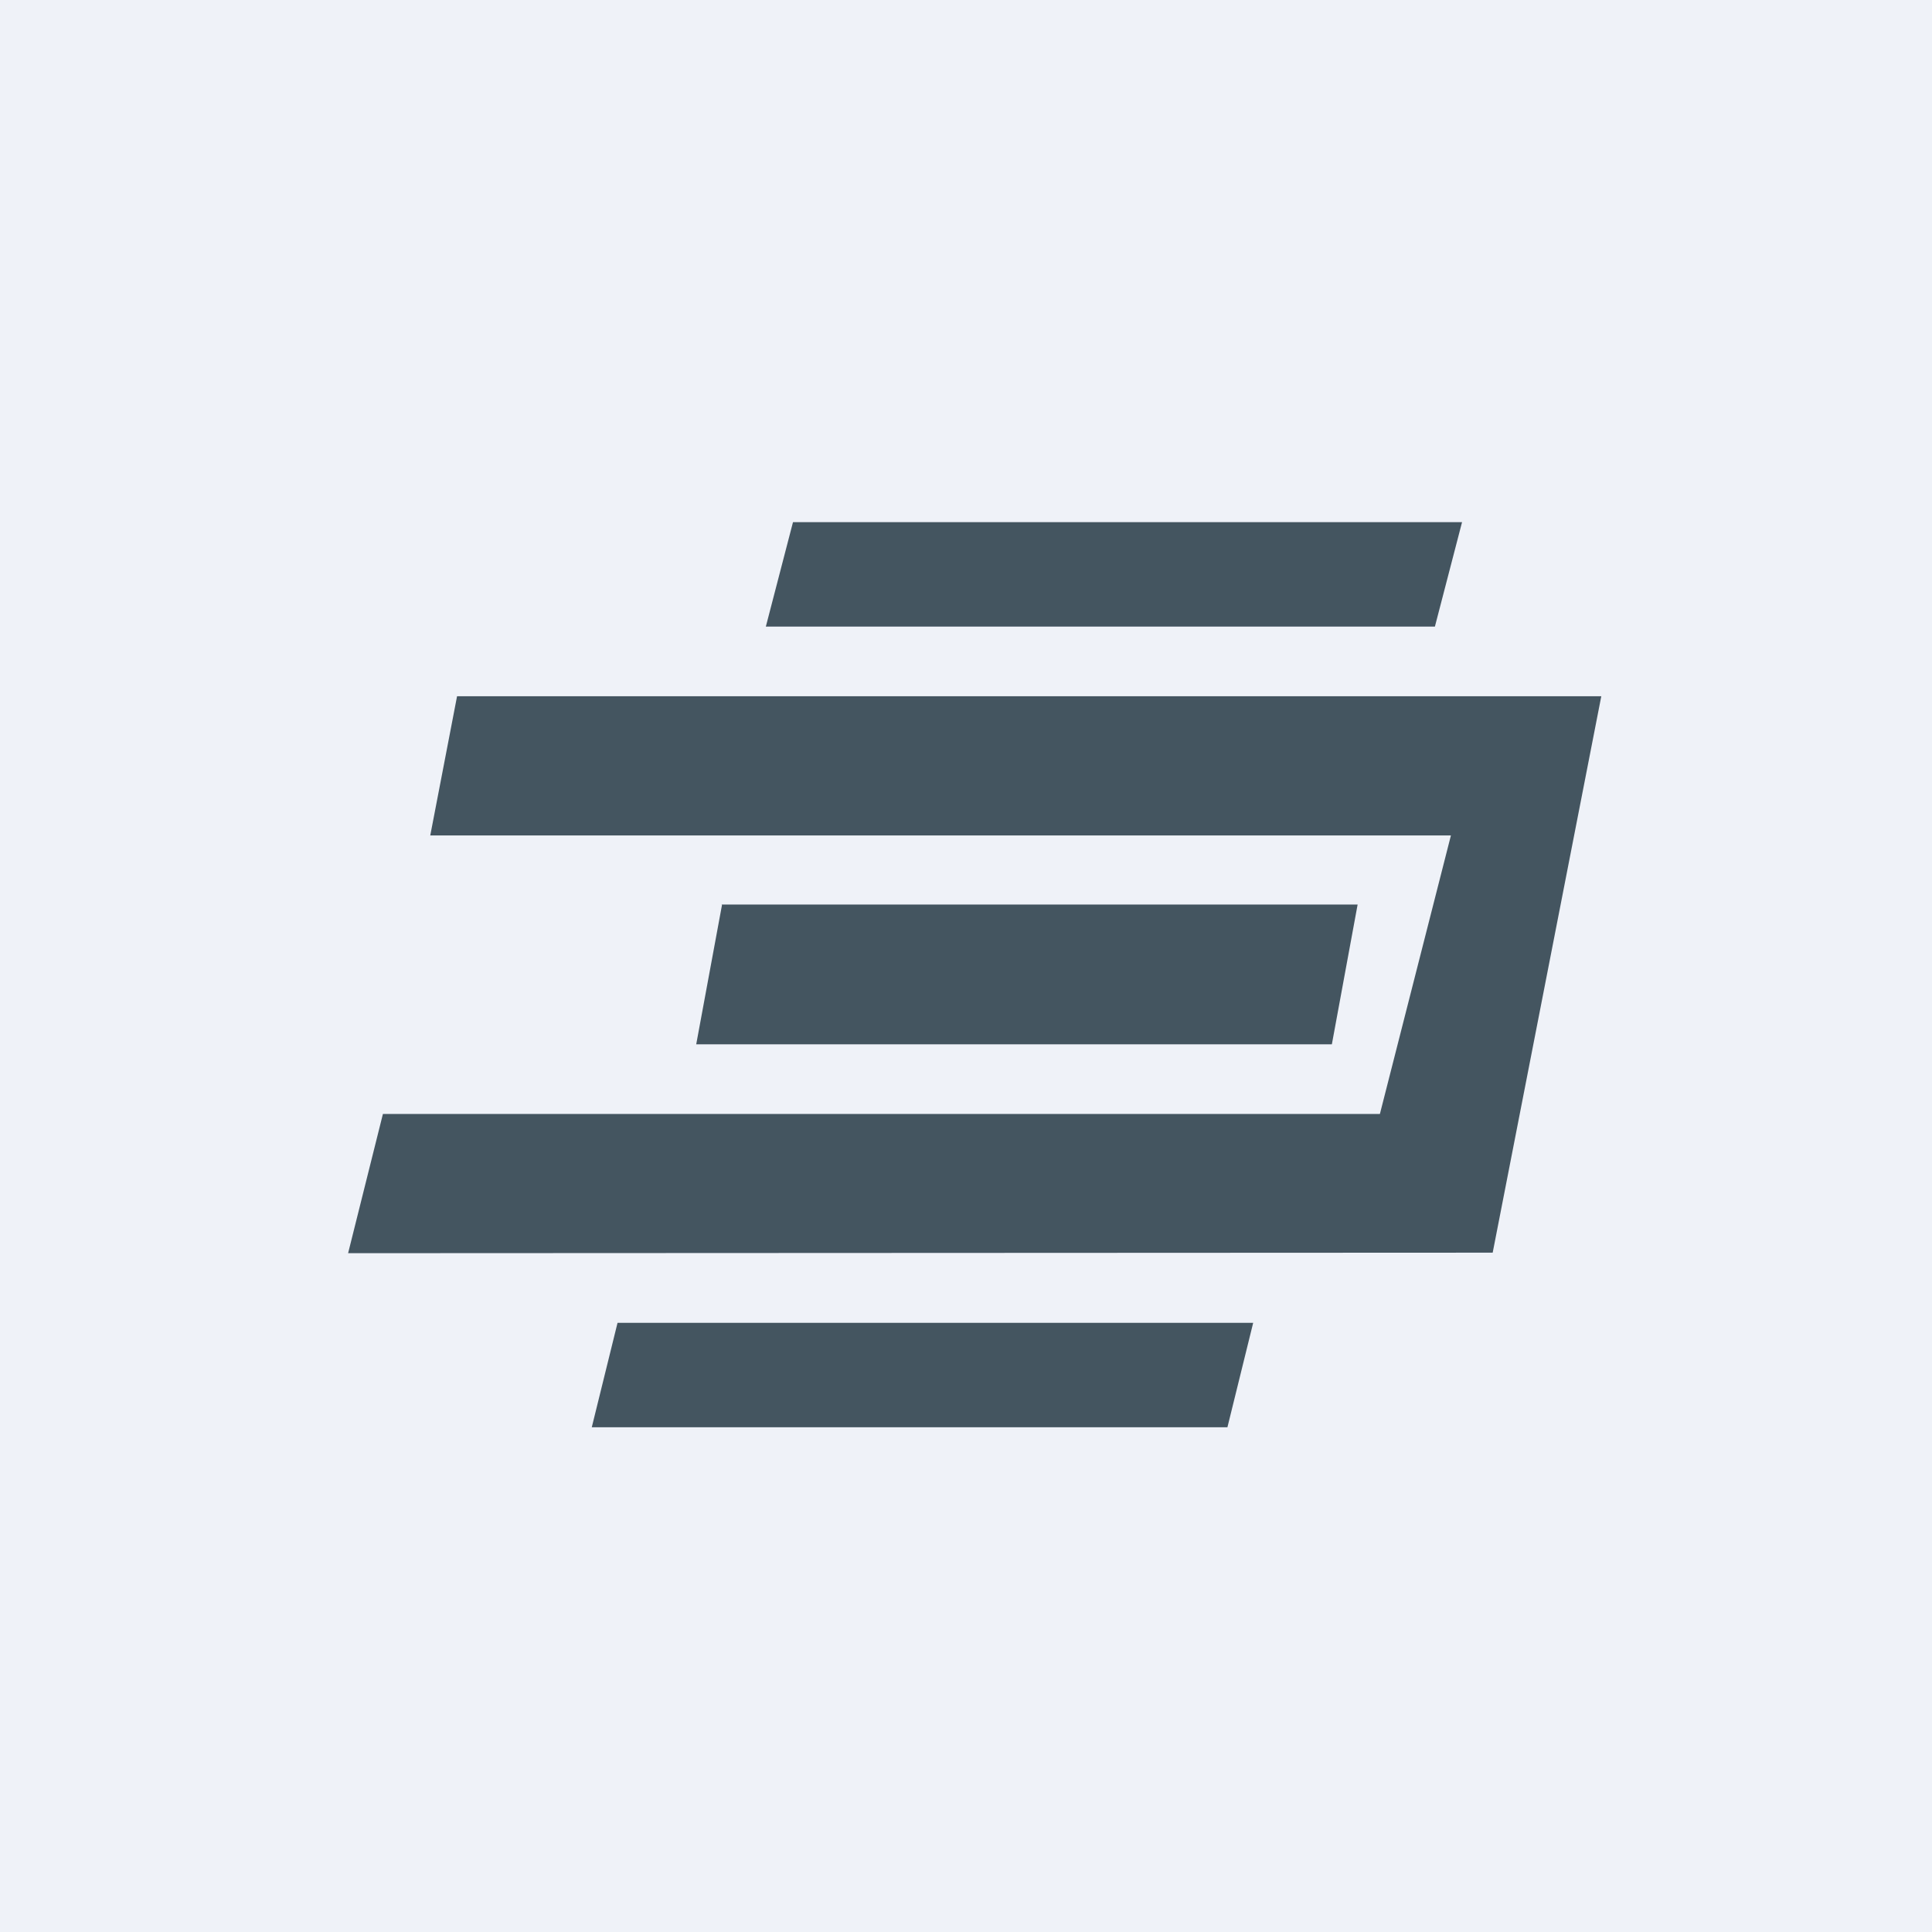<?xml version="1.0" encoding="UTF-8"?>
<!-- generated by Finnhub -->
<svg viewBox="0 0 55.5 55.5" xmlns="http://www.w3.org/2000/svg">
<path d="M 0,0 H 55.5 V 55.5 H 0 Z" fill="rgb(239, 242, 248)"/>
<path d="M 20.73,25.985 H 39 L 38.26,30 H 20 L 20.74,26 Z M 22.78,15 H 42 L 41.22,18 H 22 L 22.78,15 Z M 17.74,38 H 36 L 35.26,41 H 17 L 17.74,38 Z" fill="rgb(68, 85, 96)"/>
<path d="M 42.86,35.985 H 10 H 42.88 L 46,20 H 13.13 L 12.36,24 H 41.68 L 39.64,32 H 11 L 10,36" fill="rgb(68, 85, 96)"/>
</svg>
